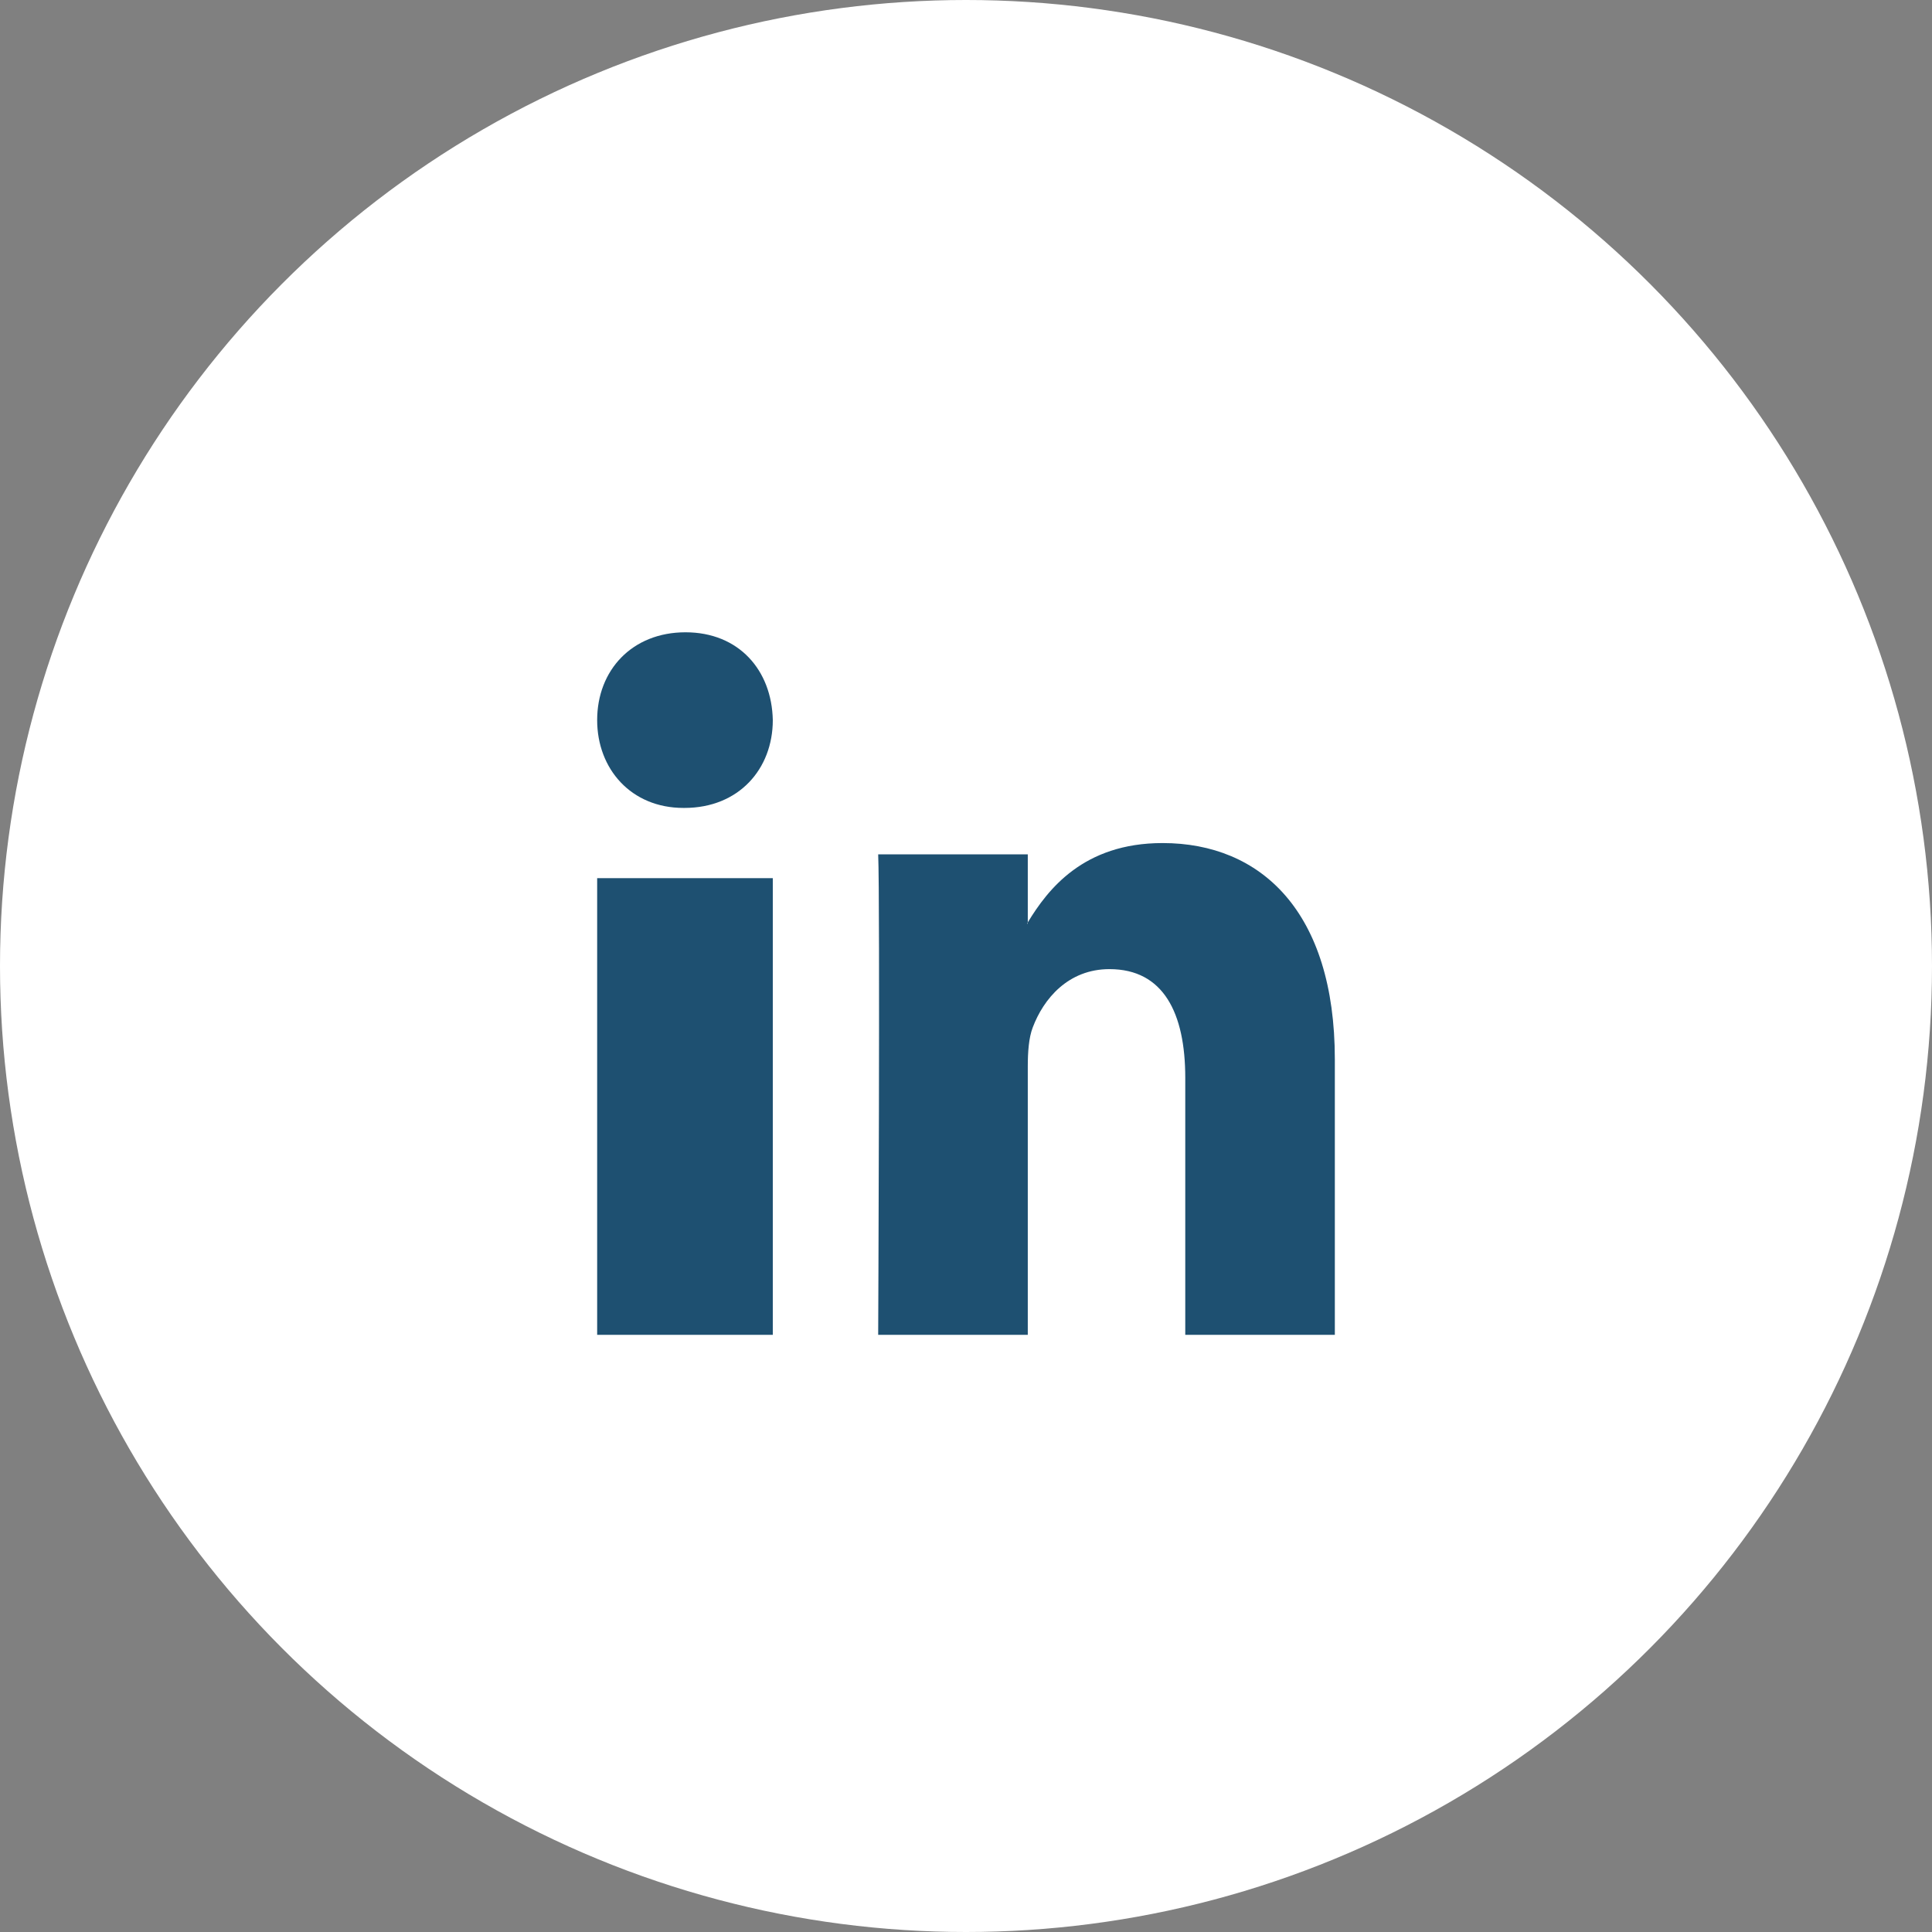<?xml version="1.0" encoding="UTF-8"?>
<svg width="55px" height="55px" viewBox="0 0 55 55" version="1.1" xmlns="http://www.w3.org/2000/svg" xmlns:xlink="http://www.w3.org/1999/xlink">
    <rect x="0" y="0" width="55" height="55" fill="#808080" stroke="none"/>
    <!-- Generator: Sketch 43.2 (39069) - http://www.bohemiancoding.com/sketch -->
    <title>linkedin-icon</title>
    <desc>Created with Sketch.</desc>
    <defs></defs>
    <g id="Page-1" stroke="none" stroke-width="1" fill="none" fill-rule="evenodd">
        <g id="Artboard" transform="translate(-818, -4194)">
            <g id="linkedin-icon" transform="translate(818, 4194)">
                <circle id="Oval" fill="#FFFFFF" cx="27.5" cy="27.5" r="27.5"></circle>
                <path d="M17,38 L22,38 L22,25 L17,25 L17,38 L17,38 Z M19.514,18 C17.994,18 17,19.08 17,20.5 C17,21.888 17.965,23 19.456,23 L19.485,23 C21.035,23 22,21.888 22,20.5 C21.971,19.08 21.035,18 19.514,18 L19.514,18 L19.514,18 Z M29.259,26.258 L29.259,26.305 C29.24,26.29 29.249,26.273 29.259,26.258 L29.259,24.321 L25,24.321 C25.056,25.604 25,38 25,38 L29.259,38 L29.259,30.361 C29.259,29.952 29.287,29.544 29.399,29.252 C29.706,28.435 30.408,27.589 31.584,27.589 C33.125,27.589 33.742,28.844 33.742,30.682 L33.742,38 L38,38 L38,30.156 C38,25.955 35.898,24 33.096,24 C30.836,24 29.825,25.326 29.259,26.258 L29.259,26.258 L29.259,26.258 Z" id="Shape" fill="#1E5071" fill-rule="nonzero"></path>
            </g>
        </g>
    </g>
</svg>